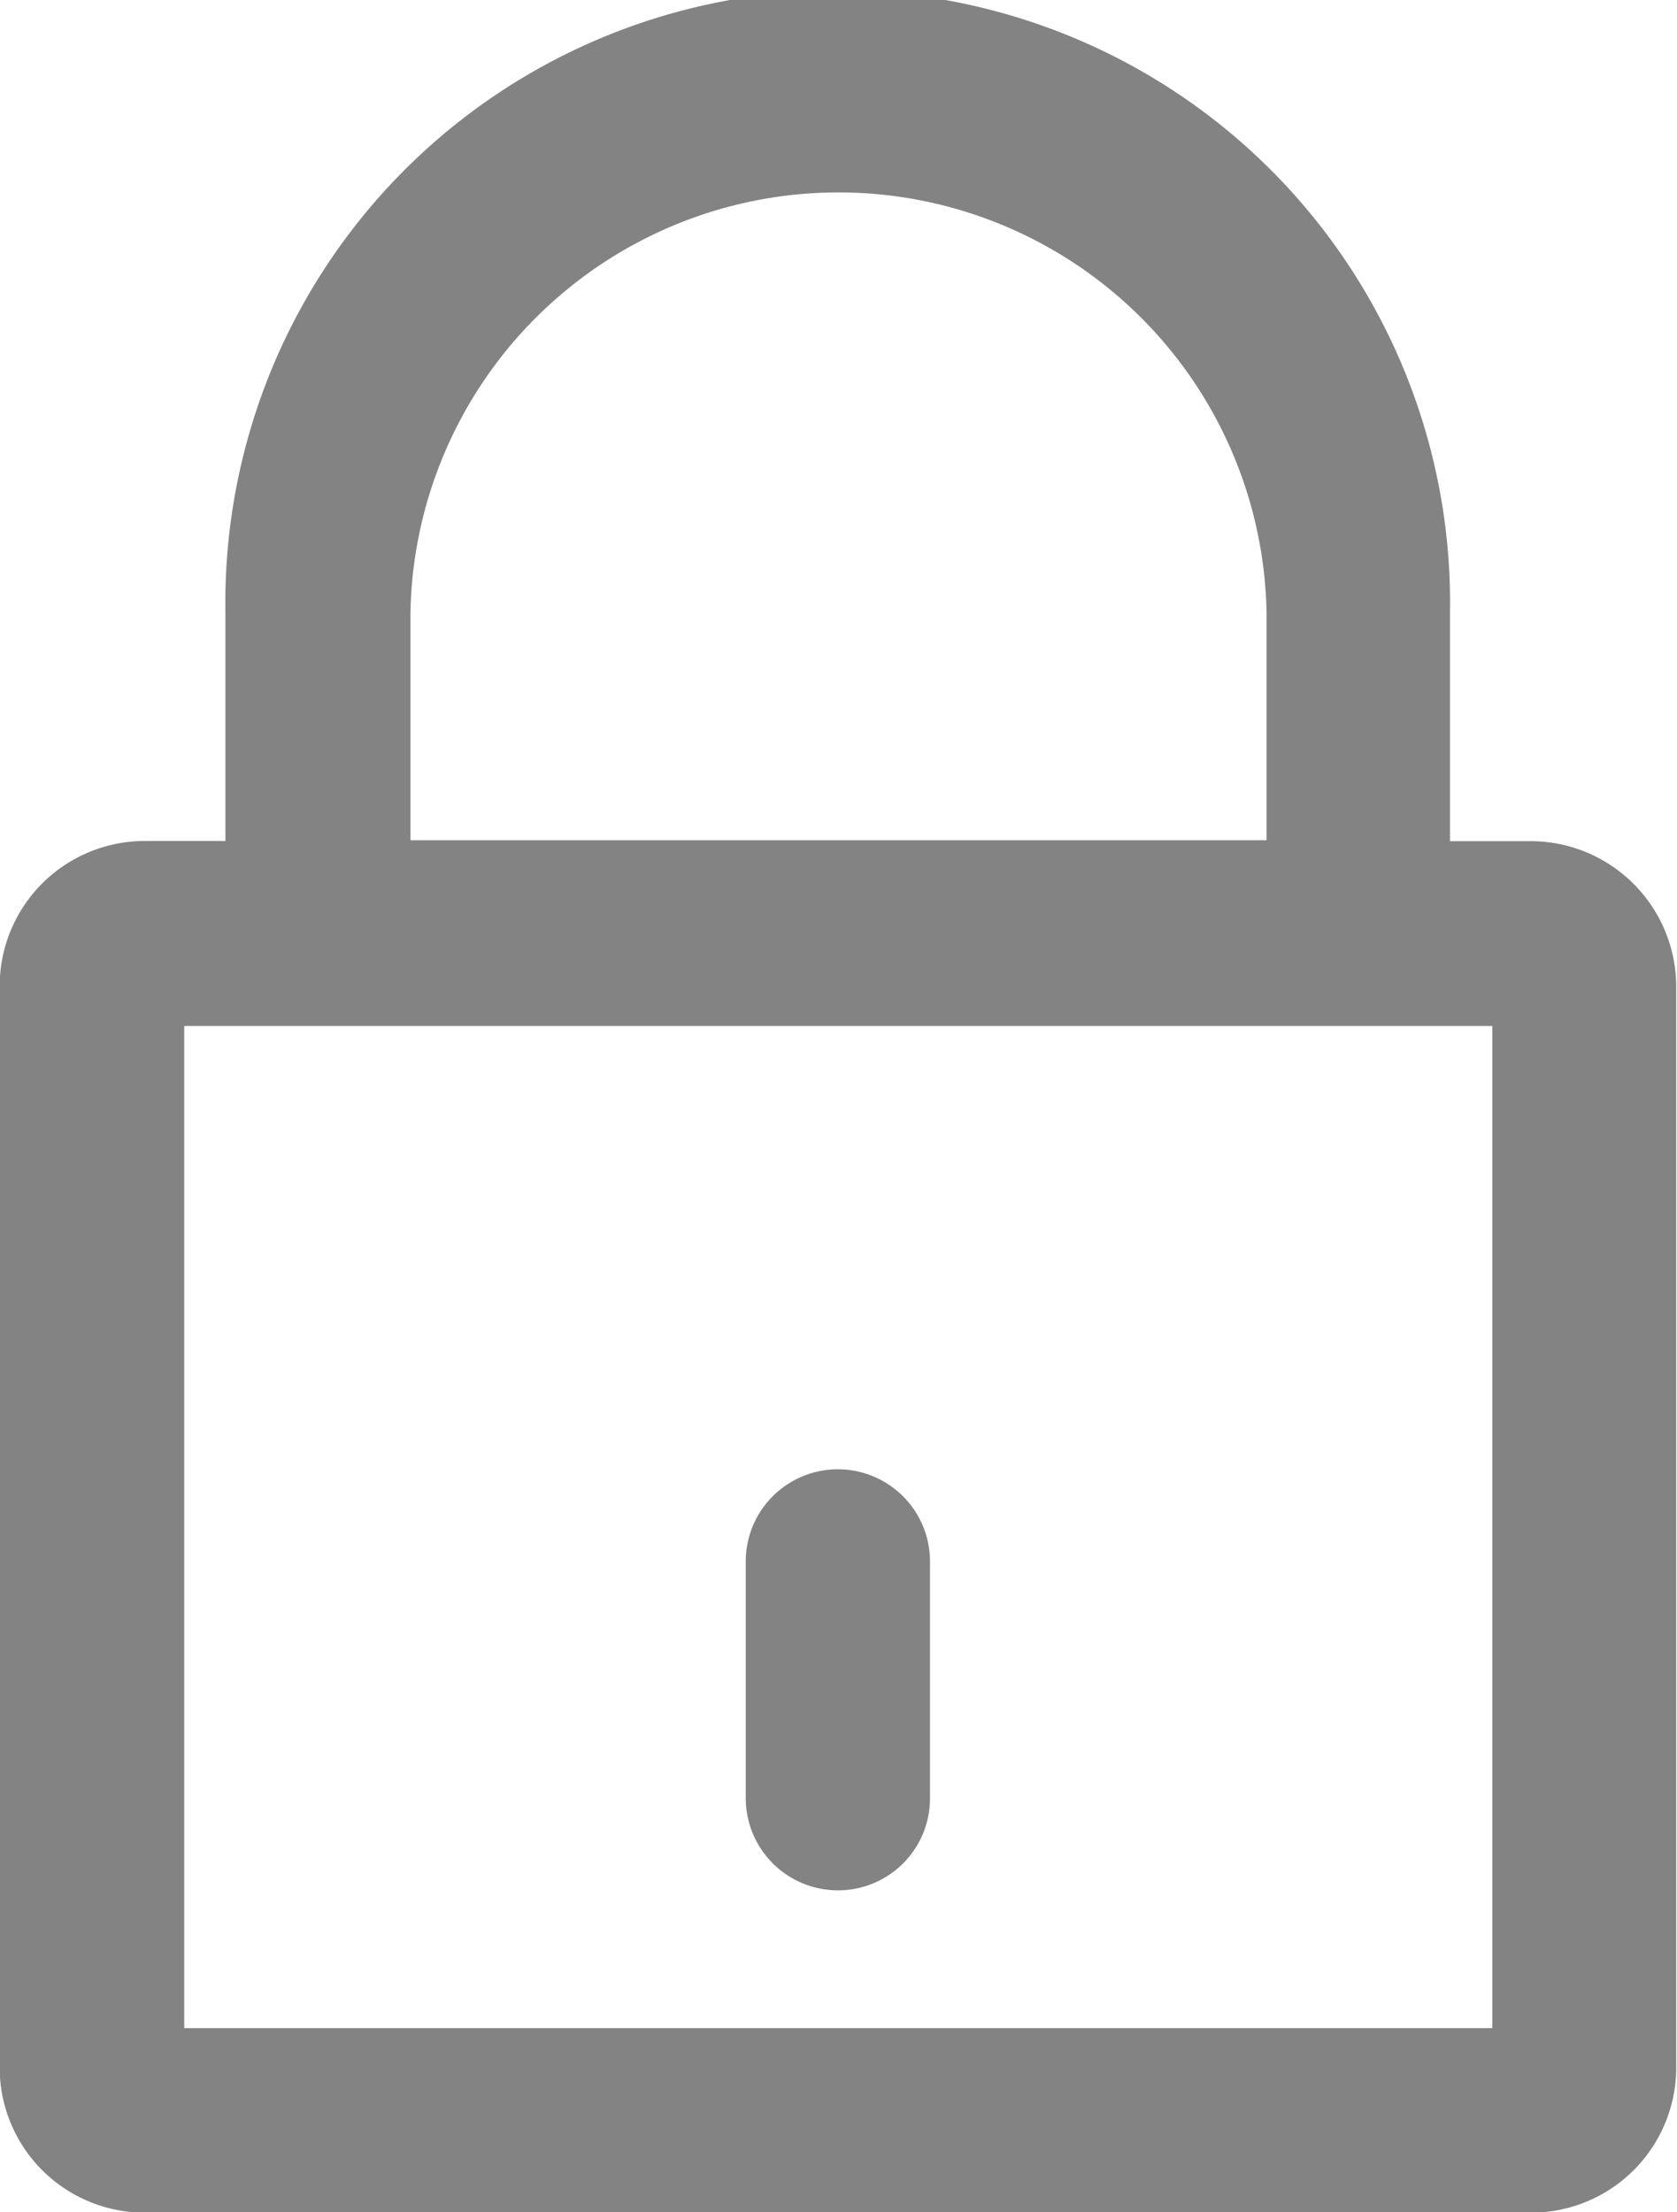 <svg xmlns="http://www.w3.org/2000/svg" width="10.623" height="14.015" viewBox="0 0 10.623 14.015">
  <g id="padlock" transform="translate(-70.4 -11)">
    <g id="Group_9490" data-name="Group 9490" transform="translate(70.4 11)">
      <path id="Path_915" data-name="Path 915" d="M80.1,16.329h-.515V14.881a3.879,3.879,0,1,0-7.757,0v1.447h-.512a.919.919,0,0,0-.918.918V24.1a.919.919,0,0,0,.918.918H80.1a.919.919,0,0,0,.918-.918V17.244A.923.923,0,0,0,80.1,16.329ZM73,14.879a2.712,2.712,0,0,1,5.423,0v1.444H73Zm6.853,8.97H71.567V17.5h8.286v6.353Z" transform="translate(-70.4 -11)" fill="#838383"/>
      <path id="Path_916" data-name="Path 916" d="M236.183,338.972a.582.582,0,0,0,.583-.584v-1.5a.583.583,0,1,0-1.167,0v1.5A.584.584,0,0,0,236.183,338.972Z" transform="translate(-230.875 -326.996)" fill="#838383"/>
    </g>
  </g>
</svg>
